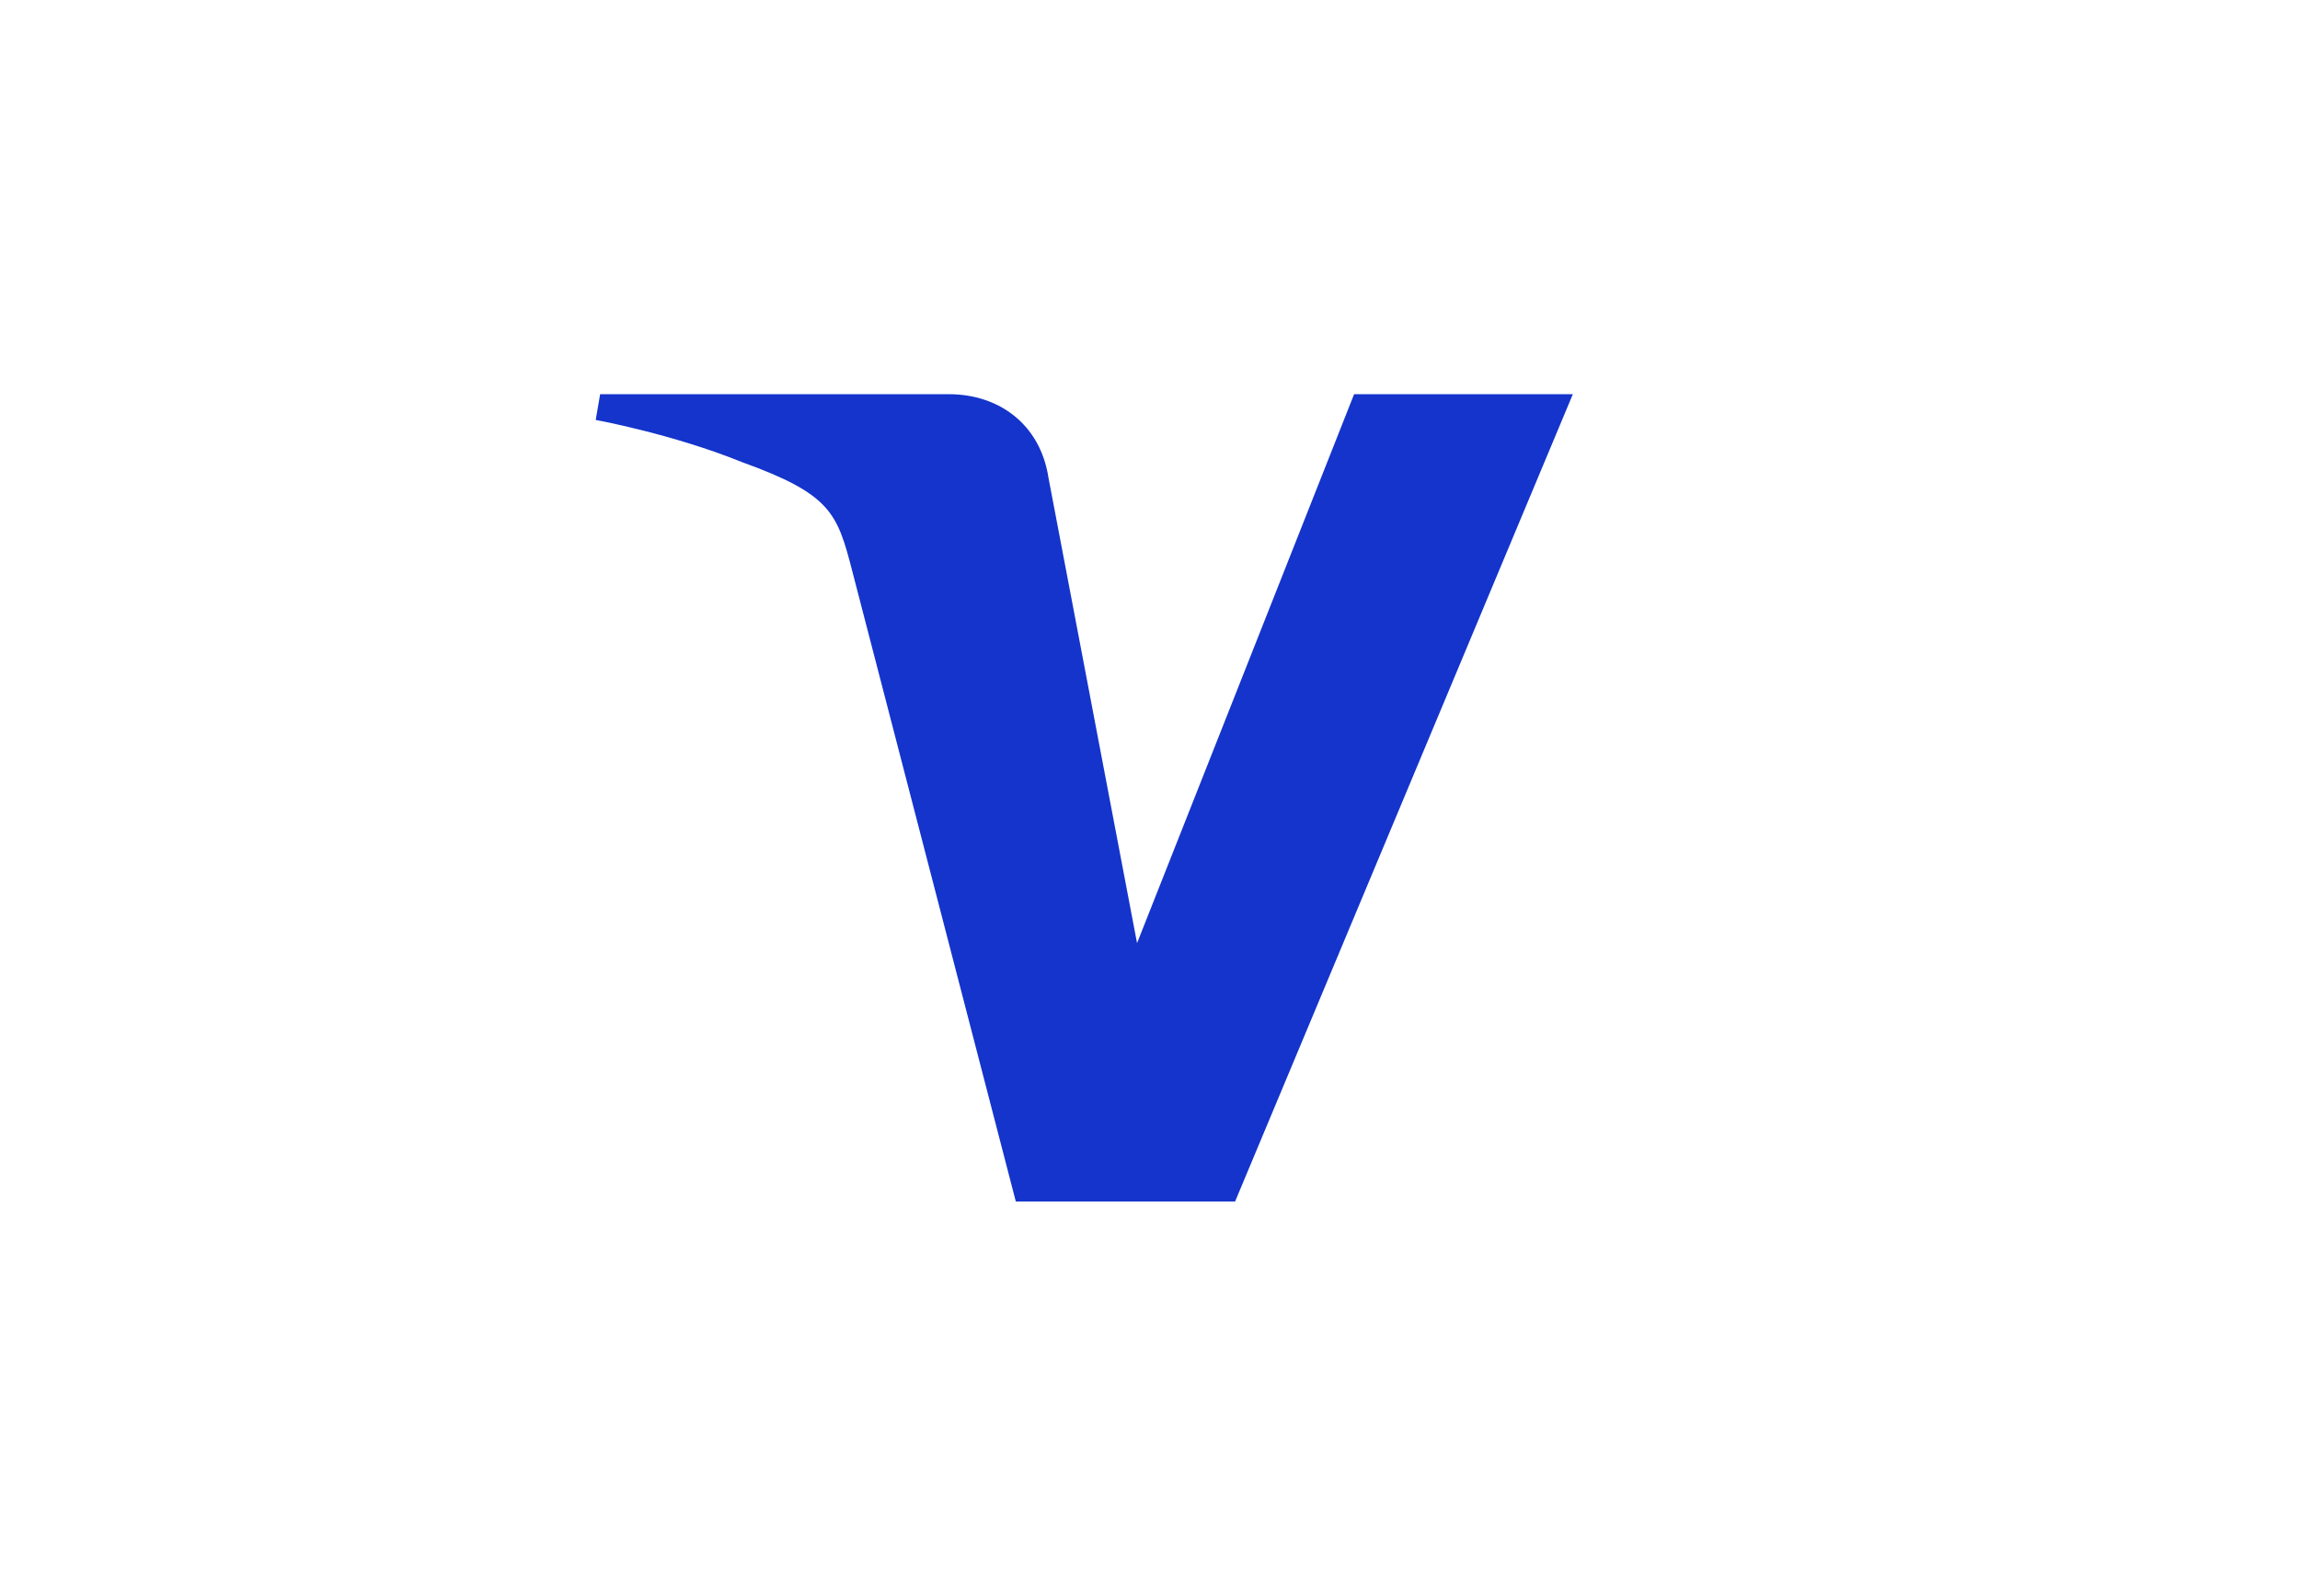 <svg xmlns="http://www.w3.org/2000/svg" viewBox="0 0 980 680"><path fill="#1434cb" fill-rule="nonzero" d="m255.71 167.982-1.884 10.966s32.745 5.993 62.237 17.948c37.975 13.708 40.68 21.688 47.074 46.475l69.692 268.654h93.422L670.17 167.979h-93.207l-92.479 233.918-37.737-198.278c-3.46-22.692-20.991-35.637-42.448-35.637H255.707z"/></svg>